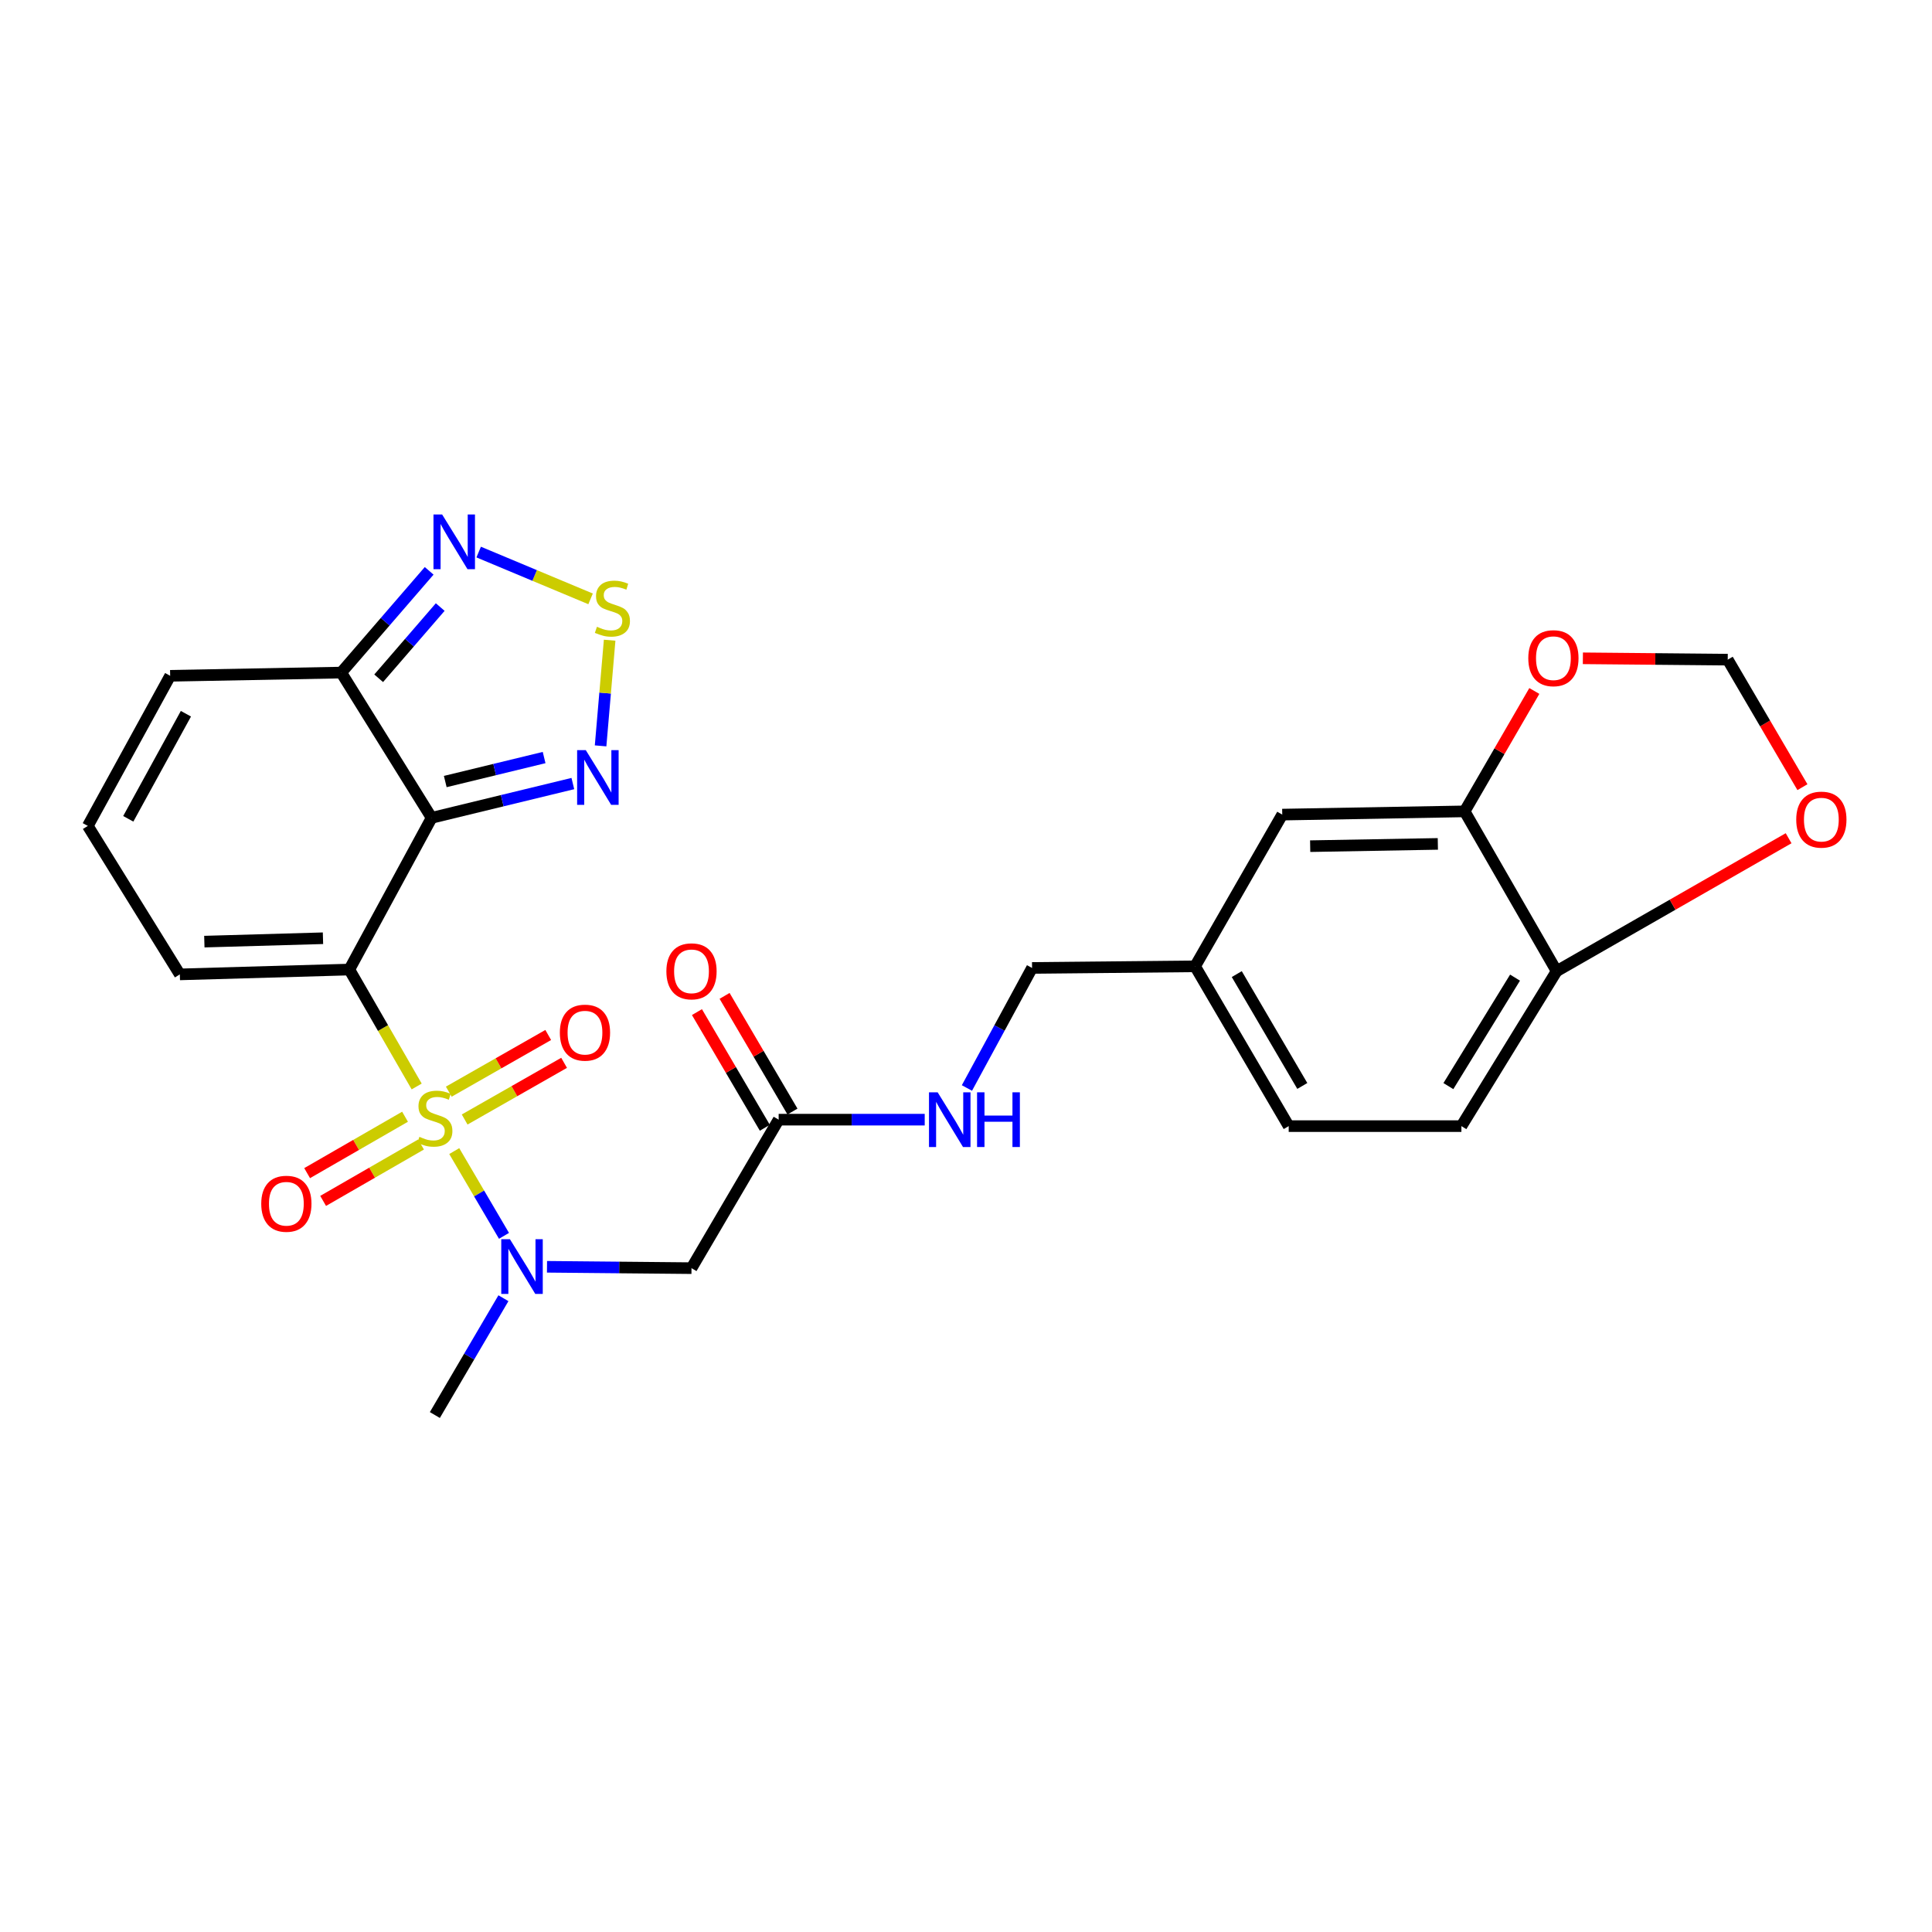<?xml version='1.0' encoding='iso-8859-1'?>
<svg version='1.1' baseProfile='full'
              xmlns='http://www.w3.org/2000/svg'
                      xmlns:rdkit='http://www.rdkit.org/xml'
                      xmlns:xlink='http://www.w3.org/1999/xlink'
                  xml:space='preserve'
width='1000px' height='1000px' viewBox='0 0 1000 1000'>
<!-- END OF HEADER -->
<rect style='opacity:1.0;fill:#FFFFFF;stroke:none' width='1000' height='1000' x='0' y='0'> </rect>
<path class='bond-0' d='M 215.67,562.359 L 198.239,532.098' style='fill:none;fill-rule:evenodd;stroke:#CCCC00;stroke-width:6px;stroke-linecap:butt;stroke-linejoin:miter;stroke-opacity:1' />
<path class='bond-0' d='M 198.239,532.098 L 180.808,501.837' style='fill:none;fill-rule:evenodd;stroke:#000000;stroke-width:6px;stroke-linecap:butt;stroke-linejoin:miter;stroke-opacity:1' />
<path class='bond-2' d='M 235.121,595.805 L 247.994,617.74' style='fill:none;fill-rule:evenodd;stroke:#CCCC00;stroke-width:6px;stroke-linecap:butt;stroke-linejoin:miter;stroke-opacity:1' />
<path class='bond-2' d='M 247.994,617.74 L 260.866,639.674' style='fill:none;fill-rule:evenodd;stroke:#0000FF;stroke-width:6px;stroke-linecap:butt;stroke-linejoin:miter;stroke-opacity:1' />
<path class='bond-10' d='M 240.504,579.454 L 266.24,564.786' style='fill:none;fill-rule:evenodd;stroke:#CCCC00;stroke-width:6px;stroke-linecap:butt;stroke-linejoin:miter;stroke-opacity:1' />
<path class='bond-10' d='M 266.24,564.786 L 291.977,550.118' style='fill:none;fill-rule:evenodd;stroke:#FF0000;stroke-width:6px;stroke-linecap:butt;stroke-linejoin:miter;stroke-opacity:1' />
<path class='bond-10' d='M 232.29,565.042 L 258.026,550.374' style='fill:none;fill-rule:evenodd;stroke:#CCCC00;stroke-width:6px;stroke-linecap:butt;stroke-linejoin:miter;stroke-opacity:1' />
<path class='bond-10' d='M 258.026,550.374 L 283.763,535.706' style='fill:none;fill-rule:evenodd;stroke:#FF0000;stroke-width:6px;stroke-linecap:butt;stroke-linejoin:miter;stroke-opacity:1' />
<path class='bond-11' d='M 209.643,578.019 L 184.307,592.616' style='fill:none;fill-rule:evenodd;stroke:#CCCC00;stroke-width:6px;stroke-linecap:butt;stroke-linejoin:miter;stroke-opacity:1' />
<path class='bond-11' d='M 184.307,592.616 L 158.972,607.213' style='fill:none;fill-rule:evenodd;stroke:#FF0000;stroke-width:6px;stroke-linecap:butt;stroke-linejoin:miter;stroke-opacity:1' />
<path class='bond-11' d='M 217.924,592.393 L 192.588,606.989' style='fill:none;fill-rule:evenodd;stroke:#CCCC00;stroke-width:6px;stroke-linecap:butt;stroke-linejoin:miter;stroke-opacity:1' />
<path class='bond-11' d='M 192.588,606.989 L 167.253,621.586' style='fill:none;fill-rule:evenodd;stroke:#FF0000;stroke-width:6px;stroke-linecap:butt;stroke-linejoin:miter;stroke-opacity:1' />
<path class='bond-1' d='M 180.808,501.837 L 223.413,423.308' style='fill:none;fill-rule:evenodd;stroke:#000000;stroke-width:6px;stroke-linecap:butt;stroke-linejoin:miter;stroke-opacity:1' />
<path class='bond-9' d='M 180.808,501.837 L 93.082,504.343' style='fill:none;fill-rule:evenodd;stroke:#000000;stroke-width:6px;stroke-linecap:butt;stroke-linejoin:miter;stroke-opacity:1' />
<path class='bond-9' d='M 167.175,485.631 L 105.767,487.385' style='fill:none;fill-rule:evenodd;stroke:#000000;stroke-width:6px;stroke-linecap:butt;stroke-linejoin:miter;stroke-opacity:1' />
<path class='bond-3' d='M 223.413,423.308 L 259.96,414.439' style='fill:none;fill-rule:evenodd;stroke:#000000;stroke-width:6px;stroke-linecap:butt;stroke-linejoin:miter;stroke-opacity:1' />
<path class='bond-3' d='M 259.96,414.439 L 296.508,405.569' style='fill:none;fill-rule:evenodd;stroke:#0000FF;stroke-width:6px;stroke-linecap:butt;stroke-linejoin:miter;stroke-opacity:1' />
<path class='bond-3' d='M 230.465,404.527 L 256.048,398.318' style='fill:none;fill-rule:evenodd;stroke:#000000;stroke-width:6px;stroke-linecap:butt;stroke-linejoin:miter;stroke-opacity:1' />
<path class='bond-3' d='M 256.048,398.318 L 281.631,392.109' style='fill:none;fill-rule:evenodd;stroke:#0000FF;stroke-width:6px;stroke-linecap:butt;stroke-linejoin:miter;stroke-opacity:1' />
<path class='bond-4' d='M 223.413,423.308 L 176.624,348.125' style='fill:none;fill-rule:evenodd;stroke:#000000;stroke-width:6px;stroke-linecap:butt;stroke-linejoin:miter;stroke-opacity:1' />
<path class='bond-7' d='M 283.126,655.689 L 320.522,656.042' style='fill:none;fill-rule:evenodd;stroke:#0000FF;stroke-width:6px;stroke-linecap:butt;stroke-linejoin:miter;stroke-opacity:1' />
<path class='bond-7' d='M 320.522,656.042 L 357.918,656.396' style='fill:none;fill-rule:evenodd;stroke:#000000;stroke-width:6px;stroke-linecap:butt;stroke-linejoin:miter;stroke-opacity:1' />
<path class='bond-26' d='M 260.573,671.954 L 242.827,702.186' style='fill:none;fill-rule:evenodd;stroke:#0000FF;stroke-width:6px;stroke-linecap:butt;stroke-linejoin:miter;stroke-opacity:1' />
<path class='bond-26' d='M 242.827,702.186 L 225.081,732.417' style='fill:none;fill-rule:evenodd;stroke:#000000;stroke-width:6px;stroke-linecap:butt;stroke-linejoin:miter;stroke-opacity:1' />
<path class='bond-5' d='M 310.864,386.064 L 313.208,358.717' style='fill:none;fill-rule:evenodd;stroke:#0000FF;stroke-width:6px;stroke-linecap:butt;stroke-linejoin:miter;stroke-opacity:1' />
<path class='bond-5' d='M 313.208,358.717 L 315.552,331.37' style='fill:none;fill-rule:evenodd;stroke:#CCCC00;stroke-width:6px;stroke-linecap:butt;stroke-linejoin:miter;stroke-opacity:1' />
<path class='bond-6' d='M 176.624,348.125 L 199.378,321.797' style='fill:none;fill-rule:evenodd;stroke:#000000;stroke-width:6px;stroke-linecap:butt;stroke-linejoin:miter;stroke-opacity:1' />
<path class='bond-6' d='M 199.378,321.797 L 222.132,295.468' style='fill:none;fill-rule:evenodd;stroke:#0000FF;stroke-width:6px;stroke-linecap:butt;stroke-linejoin:miter;stroke-opacity:1' />
<path class='bond-6' d='M 196.001,351.073 L 211.929,332.643' style='fill:none;fill-rule:evenodd;stroke:#000000;stroke-width:6px;stroke-linecap:butt;stroke-linejoin:miter;stroke-opacity:1' />
<path class='bond-6' d='M 211.929,332.643 L 227.856,314.213' style='fill:none;fill-rule:evenodd;stroke:#0000FF;stroke-width:6px;stroke-linecap:butt;stroke-linejoin:miter;stroke-opacity:1' />
<path class='bond-27' d='M 176.624,348.125 L 88.078,349.793' style='fill:none;fill-rule:evenodd;stroke:#000000;stroke-width:6px;stroke-linecap:butt;stroke-linejoin:miter;stroke-opacity:1' />
<path class='bond-28' d='M 305.683,309.973 L 276.722,297.859' style='fill:none;fill-rule:evenodd;stroke:#CCCC00;stroke-width:6px;stroke-linecap:butt;stroke-linejoin:miter;stroke-opacity:1' />
<path class='bond-28' d='M 276.722,297.859 L 247.76,285.745' style='fill:none;fill-rule:evenodd;stroke:#0000FF;stroke-width:6px;stroke-linecap:butt;stroke-linejoin:miter;stroke-opacity:1' />
<path class='bond-8' d='M 357.918,656.396 L 403.03,579.536' style='fill:none;fill-rule:evenodd;stroke:#000000;stroke-width:6px;stroke-linecap:butt;stroke-linejoin:miter;stroke-opacity:1' />
<path class='bond-19' d='M 403.03,579.536 L 440.831,579.536' style='fill:none;fill-rule:evenodd;stroke:#000000;stroke-width:6px;stroke-linecap:butt;stroke-linejoin:miter;stroke-opacity:1' />
<path class='bond-19' d='M 440.831,579.536 L 478.631,579.536' style='fill:none;fill-rule:evenodd;stroke:#0000FF;stroke-width:6px;stroke-linecap:butt;stroke-linejoin:miter;stroke-opacity:1' />
<path class='bond-21' d='M 410.183,575.337 L 392.613,545.401' style='fill:none;fill-rule:evenodd;stroke:#000000;stroke-width:6px;stroke-linecap:butt;stroke-linejoin:miter;stroke-opacity:1' />
<path class='bond-21' d='M 392.613,545.401 L 375.042,515.465' style='fill:none;fill-rule:evenodd;stroke:#FF0000;stroke-width:6px;stroke-linecap:butt;stroke-linejoin:miter;stroke-opacity:1' />
<path class='bond-21' d='M 395.877,583.734 L 378.306,553.798' style='fill:none;fill-rule:evenodd;stroke:#000000;stroke-width:6px;stroke-linecap:butt;stroke-linejoin:miter;stroke-opacity:1' />
<path class='bond-21' d='M 378.306,553.798 L 360.736,523.862' style='fill:none;fill-rule:evenodd;stroke:#FF0000;stroke-width:6px;stroke-linecap:butt;stroke-linejoin:miter;stroke-opacity:1' />
<path class='bond-15' d='M 93.082,504.343 L 45.455,427.492' style='fill:none;fill-rule:evenodd;stroke:#000000;stroke-width:6px;stroke-linecap:butt;stroke-linejoin:miter;stroke-opacity:1' />
<path class='bond-12' d='M 758.089,419.963 L 663.691,421.64' style='fill:none;fill-rule:evenodd;stroke:#000000;stroke-width:6px;stroke-linecap:butt;stroke-linejoin:miter;stroke-opacity:1' />
<path class='bond-12' d='M 744.224,436.8 L 678.146,437.974' style='fill:none;fill-rule:evenodd;stroke:#000000;stroke-width:6px;stroke-linecap:butt;stroke-linejoin:miter;stroke-opacity:1' />
<path class='bond-14' d='M 758.089,419.963 L 776.128,388.806' style='fill:none;fill-rule:evenodd;stroke:#000000;stroke-width:6px;stroke-linecap:butt;stroke-linejoin:miter;stroke-opacity:1' />
<path class='bond-14' d='M 776.128,388.806 L 794.167,357.649' style='fill:none;fill-rule:evenodd;stroke:#FF0000;stroke-width:6px;stroke-linecap:butt;stroke-linejoin:miter;stroke-opacity:1' />
<path class='bond-29' d='M 758.089,419.963 L 805.708,502.675' style='fill:none;fill-rule:evenodd;stroke:#000000;stroke-width:6px;stroke-linecap:butt;stroke-linejoin:miter;stroke-opacity:1' />
<path class='bond-13' d='M 805.708,502.675 L 756.421,582.881' style='fill:none;fill-rule:evenodd;stroke:#000000;stroke-width:6px;stroke-linecap:butt;stroke-linejoin:miter;stroke-opacity:1' />
<path class='bond-13' d='M 784.182,506.021 L 749.681,562.165' style='fill:none;fill-rule:evenodd;stroke:#000000;stroke-width:6px;stroke-linecap:butt;stroke-linejoin:miter;stroke-opacity:1' />
<path class='bond-17' d='M 805.708,502.675 L 865.744,468.272' style='fill:none;fill-rule:evenodd;stroke:#000000;stroke-width:6px;stroke-linecap:butt;stroke-linejoin:miter;stroke-opacity:1' />
<path class='bond-17' d='M 865.744,468.272 L 925.781,433.868' style='fill:none;fill-rule:evenodd;stroke:#FF0000;stroke-width:6px;stroke-linecap:butt;stroke-linejoin:miter;stroke-opacity:1' />
<path class='bond-18' d='M 819.296,340.738 L 856.784,341.086' style='fill:none;fill-rule:evenodd;stroke:#FF0000;stroke-width:6px;stroke-linecap:butt;stroke-linejoin:miter;stroke-opacity:1' />
<path class='bond-18' d='M 856.784,341.086 L 894.272,341.435' style='fill:none;fill-rule:evenodd;stroke:#000000;stroke-width:6px;stroke-linecap:butt;stroke-linejoin:miter;stroke-opacity:1' />
<path class='bond-16' d='M 45.455,427.492 L 88.078,349.793' style='fill:none;fill-rule:evenodd;stroke:#000000;stroke-width:6px;stroke-linecap:butt;stroke-linejoin:miter;stroke-opacity:1' />
<path class='bond-16' d='M 66.392,423.816 L 96.228,369.427' style='fill:none;fill-rule:evenodd;stroke:#000000;stroke-width:6px;stroke-linecap:butt;stroke-linejoin:miter;stroke-opacity:1' />
<path class='bond-30' d='M 932.937,407.439 L 913.605,374.437' style='fill:none;fill-rule:evenodd;stroke:#FF0000;stroke-width:6px;stroke-linecap:butt;stroke-linejoin:miter;stroke-opacity:1' />
<path class='bond-30' d='M 913.605,374.437 L 894.272,341.435' style='fill:none;fill-rule:evenodd;stroke:#000000;stroke-width:6px;stroke-linecap:butt;stroke-linejoin:miter;stroke-opacity:1' />
<path class='bond-24' d='M 500.479,563.142 L 517.335,532.075' style='fill:none;fill-rule:evenodd;stroke:#0000FF;stroke-width:6px;stroke-linecap:butt;stroke-linejoin:miter;stroke-opacity:1' />
<path class='bond-24' d='M 517.335,532.075 L 534.19,501.007' style='fill:none;fill-rule:evenodd;stroke:#000000;stroke-width:6px;stroke-linecap:butt;stroke-linejoin:miter;stroke-opacity:1' />
<path class='bond-20' d='M 663.691,421.64 L 618.571,500.169' style='fill:none;fill-rule:evenodd;stroke:#000000;stroke-width:6px;stroke-linecap:butt;stroke-linejoin:miter;stroke-opacity:1' />
<path class='bond-22' d='M 756.421,582.881 L 667.028,582.881' style='fill:none;fill-rule:evenodd;stroke:#000000;stroke-width:6px;stroke-linecap:butt;stroke-linejoin:miter;stroke-opacity:1' />
<path class='bond-23' d='M 618.571,500.169 L 534.19,501.007' style='fill:none;fill-rule:evenodd;stroke:#000000;stroke-width:6px;stroke-linecap:butt;stroke-linejoin:miter;stroke-opacity:1' />
<path class='bond-25' d='M 618.571,500.169 L 667.028,582.881' style='fill:none;fill-rule:evenodd;stroke:#000000;stroke-width:6px;stroke-linecap:butt;stroke-linejoin:miter;stroke-opacity:1' />
<path class='bond-25' d='M 640.152,504.19 L 674.072,562.089' style='fill:none;fill-rule:evenodd;stroke:#000000;stroke-width:6px;stroke-linecap:butt;stroke-linejoin:miter;stroke-opacity:1' />
<path  class='atom-0' d='M 217.081 588.417
Q 217.401 588.537, 218.721 589.097
Q 220.041 589.657, 221.481 590.017
Q 222.961 590.337, 224.401 590.337
Q 227.081 590.337, 228.641 589.057
Q 230.201 587.737, 230.201 585.457
Q 230.201 583.897, 229.401 582.937
Q 228.641 581.977, 227.441 581.457
Q 226.241 580.937, 224.241 580.337
Q 221.721 579.577, 220.201 578.857
Q 218.721 578.137, 217.641 576.617
Q 216.601 575.097, 216.601 572.537
Q 216.601 568.977, 219.001 566.777
Q 221.441 564.577, 226.241 564.577
Q 229.521 564.577, 233.241 566.137
L 232.321 569.217
Q 228.921 567.817, 226.361 567.817
Q 223.601 567.817, 222.081 568.977
Q 220.561 570.097, 220.601 572.057
Q 220.601 573.577, 221.361 574.497
Q 222.161 575.417, 223.281 575.937
Q 224.441 576.457, 226.361 577.057
Q 228.921 577.857, 230.441 578.657
Q 231.961 579.457, 233.041 581.097
Q 234.161 582.697, 234.161 585.457
Q 234.161 589.377, 231.521 591.497
Q 228.921 593.577, 224.561 593.577
Q 222.041 593.577, 220.121 593.017
Q 218.241 592.497, 216.001 591.577
L 217.081 588.417
' fill='#CCCC00'/>
<path  class='atom-3' d='M 263.933 641.406
L 273.213 656.406
Q 274.133 657.886, 275.613 660.566
Q 277.093 663.246, 277.173 663.406
L 277.173 641.406
L 280.933 641.406
L 280.933 669.726
L 277.053 669.726
L 267.093 653.326
Q 265.933 651.406, 264.693 649.206
Q 263.493 647.006, 263.133 646.326
L 263.133 669.726
L 259.453 669.726
L 259.453 641.406
L 263.933 641.406
' fill='#0000FF'/>
<path  class='atom-4' d='M 303.201 388.265
L 312.481 403.265
Q 313.401 404.745, 314.881 407.425
Q 316.361 410.105, 316.441 410.265
L 316.441 388.265
L 320.201 388.265
L 320.201 416.585
L 316.321 416.585
L 306.361 400.185
Q 305.201 398.265, 303.961 396.065
Q 302.761 393.865, 302.401 393.185
L 302.401 416.585
L 298.721 416.585
L 298.721 388.265
L 303.201 388.265
' fill='#0000FF'/>
<path  class='atom-6' d='M 308.981 324.419
Q 309.301 324.539, 310.621 325.099
Q 311.941 325.659, 313.381 326.019
Q 314.861 326.339, 316.301 326.339
Q 318.981 326.339, 320.541 325.059
Q 322.101 323.739, 322.101 321.459
Q 322.101 319.899, 321.301 318.939
Q 320.541 317.979, 319.341 317.459
Q 318.141 316.939, 316.141 316.339
Q 313.621 315.579, 312.101 314.859
Q 310.621 314.139, 309.541 312.619
Q 308.501 311.099, 308.501 308.539
Q 308.501 304.979, 310.901 302.779
Q 313.341 300.579, 318.141 300.579
Q 321.421 300.579, 325.141 302.139
L 324.221 305.219
Q 320.821 303.819, 318.261 303.819
Q 315.501 303.819, 313.981 304.979
Q 312.461 306.099, 312.501 308.059
Q 312.501 309.579, 313.261 310.499
Q 314.061 311.419, 315.181 311.939
Q 316.341 312.459, 318.261 313.059
Q 320.821 313.859, 322.341 314.659
Q 323.861 315.459, 324.941 317.099
Q 326.061 318.699, 326.061 321.459
Q 326.061 325.379, 323.421 327.499
Q 320.821 329.579, 316.461 329.579
Q 313.941 329.579, 312.021 329.019
Q 310.141 328.499, 307.901 327.579
L 308.981 324.419
' fill='#CCCC00'/>
<path  class='atom-7' d='M 228.848 266.293
L 238.128 281.293
Q 239.048 282.773, 240.528 285.453
Q 242.008 288.133, 242.088 288.293
L 242.088 266.293
L 245.848 266.293
L 245.848 294.613
L 241.968 294.613
L 232.008 278.213
Q 230.848 276.293, 229.608 274.093
Q 228.408 271.893, 228.048 271.213
L 228.048 294.613
L 224.368 294.613
L 224.368 266.293
L 228.848 266.293
' fill='#0000FF'/>
<path  class='atom-11' d='M 289.78 534.495
Q 289.78 527.695, 293.14 523.895
Q 296.5 520.095, 302.78 520.095
Q 309.06 520.095, 312.42 523.895
Q 315.78 527.695, 315.78 534.495
Q 315.78 541.375, 312.38 545.295
Q 308.98 549.175, 302.78 549.175
Q 296.54 549.175, 293.14 545.295
Q 289.78 541.415, 289.78 534.495
M 302.78 545.975
Q 307.1 545.975, 309.42 543.095
Q 311.78 540.175, 311.78 534.495
Q 311.78 528.935, 309.42 526.135
Q 307.1 523.295, 302.78 523.295
Q 298.46 523.295, 296.1 526.095
Q 293.78 528.895, 293.78 534.495
Q 293.78 540.215, 296.1 543.095
Q 298.46 545.975, 302.78 545.975
' fill='#FF0000'/>
<path  class='atom-12' d='M 135.221 623.059
Q 135.221 616.259, 138.581 612.459
Q 141.941 608.659, 148.221 608.659
Q 154.501 608.659, 157.861 612.459
Q 161.221 616.259, 161.221 623.059
Q 161.221 629.939, 157.821 633.859
Q 154.421 637.739, 148.221 637.739
Q 141.981 637.739, 138.581 633.859
Q 135.221 629.979, 135.221 623.059
M 148.221 634.539
Q 152.541 634.539, 154.861 631.659
Q 157.221 628.739, 157.221 623.059
Q 157.221 617.499, 154.861 614.699
Q 152.541 611.859, 148.221 611.859
Q 143.901 611.859, 141.541 614.659
Q 139.221 617.459, 139.221 623.059
Q 139.221 628.779, 141.541 631.659
Q 143.901 634.539, 148.221 634.539
' fill='#FF0000'/>
<path  class='atom-15' d='M 791.04 340.676
Q 791.04 333.876, 794.4 330.076
Q 797.76 326.276, 804.04 326.276
Q 810.32 326.276, 813.68 330.076
Q 817.04 333.876, 817.04 340.676
Q 817.04 347.556, 813.64 351.476
Q 810.24 355.356, 804.04 355.356
Q 797.8 355.356, 794.4 351.476
Q 791.04 347.596, 791.04 340.676
M 804.04 352.156
Q 808.36 352.156, 810.68 349.276
Q 813.04 346.356, 813.04 340.676
Q 813.04 335.116, 810.68 332.316
Q 808.36 329.476, 804.04 329.476
Q 799.72 329.476, 797.36 332.276
Q 795.04 335.076, 795.04 340.676
Q 795.04 346.396, 797.36 349.276
Q 799.72 352.156, 804.04 352.156
' fill='#FF0000'/>
<path  class='atom-18' d='M 929.729 424.236
Q 929.729 417.436, 933.089 413.636
Q 936.449 409.836, 942.729 409.836
Q 949.009 409.836, 952.369 413.636
Q 955.729 417.436, 955.729 424.236
Q 955.729 431.116, 952.329 435.036
Q 948.929 438.916, 942.729 438.916
Q 936.489 438.916, 933.089 435.036
Q 929.729 431.156, 929.729 424.236
M 942.729 435.716
Q 947.049 435.716, 949.369 432.836
Q 951.729 429.916, 951.729 424.236
Q 951.729 418.676, 949.369 415.876
Q 947.049 413.036, 942.729 413.036
Q 938.409 413.036, 936.049 415.836
Q 933.729 418.636, 933.729 424.236
Q 933.729 429.956, 936.049 432.836
Q 938.409 435.716, 942.729 435.716
' fill='#FF0000'/>
<path  class='atom-20' d='M 485.325 565.376
L 494.605 580.376
Q 495.525 581.856, 497.005 584.536
Q 498.485 587.216, 498.565 587.376
L 498.565 565.376
L 502.325 565.376
L 502.325 593.696
L 498.445 593.696
L 488.485 577.296
Q 487.325 575.376, 486.085 573.176
Q 484.885 570.976, 484.525 570.296
L 484.525 593.696
L 480.845 593.696
L 480.845 565.376
L 485.325 565.376
' fill='#0000FF'/>
<path  class='atom-20' d='M 505.725 565.376
L 509.565 565.376
L 509.565 577.416
L 524.045 577.416
L 524.045 565.376
L 527.885 565.376
L 527.885 593.696
L 524.045 593.696
L 524.045 580.616
L 509.565 580.616
L 509.565 593.696
L 505.725 593.696
L 505.725 565.376
' fill='#0000FF'/>
<path  class='atom-22' d='M 344.918 502.755
Q 344.918 495.955, 348.278 492.155
Q 351.638 488.355, 357.918 488.355
Q 364.198 488.355, 367.558 492.155
Q 370.918 495.955, 370.918 502.755
Q 370.918 509.635, 367.518 513.555
Q 364.118 517.435, 357.918 517.435
Q 351.678 517.435, 348.278 513.555
Q 344.918 509.675, 344.918 502.755
M 357.918 514.235
Q 362.238 514.235, 364.558 511.355
Q 366.918 508.435, 366.918 502.755
Q 366.918 497.195, 364.558 494.395
Q 362.238 491.555, 357.918 491.555
Q 353.598 491.555, 351.238 494.355
Q 348.918 497.155, 348.918 502.755
Q 348.918 508.475, 351.238 511.355
Q 353.598 514.235, 357.918 514.235
' fill='#FF0000'/>
</svg>
